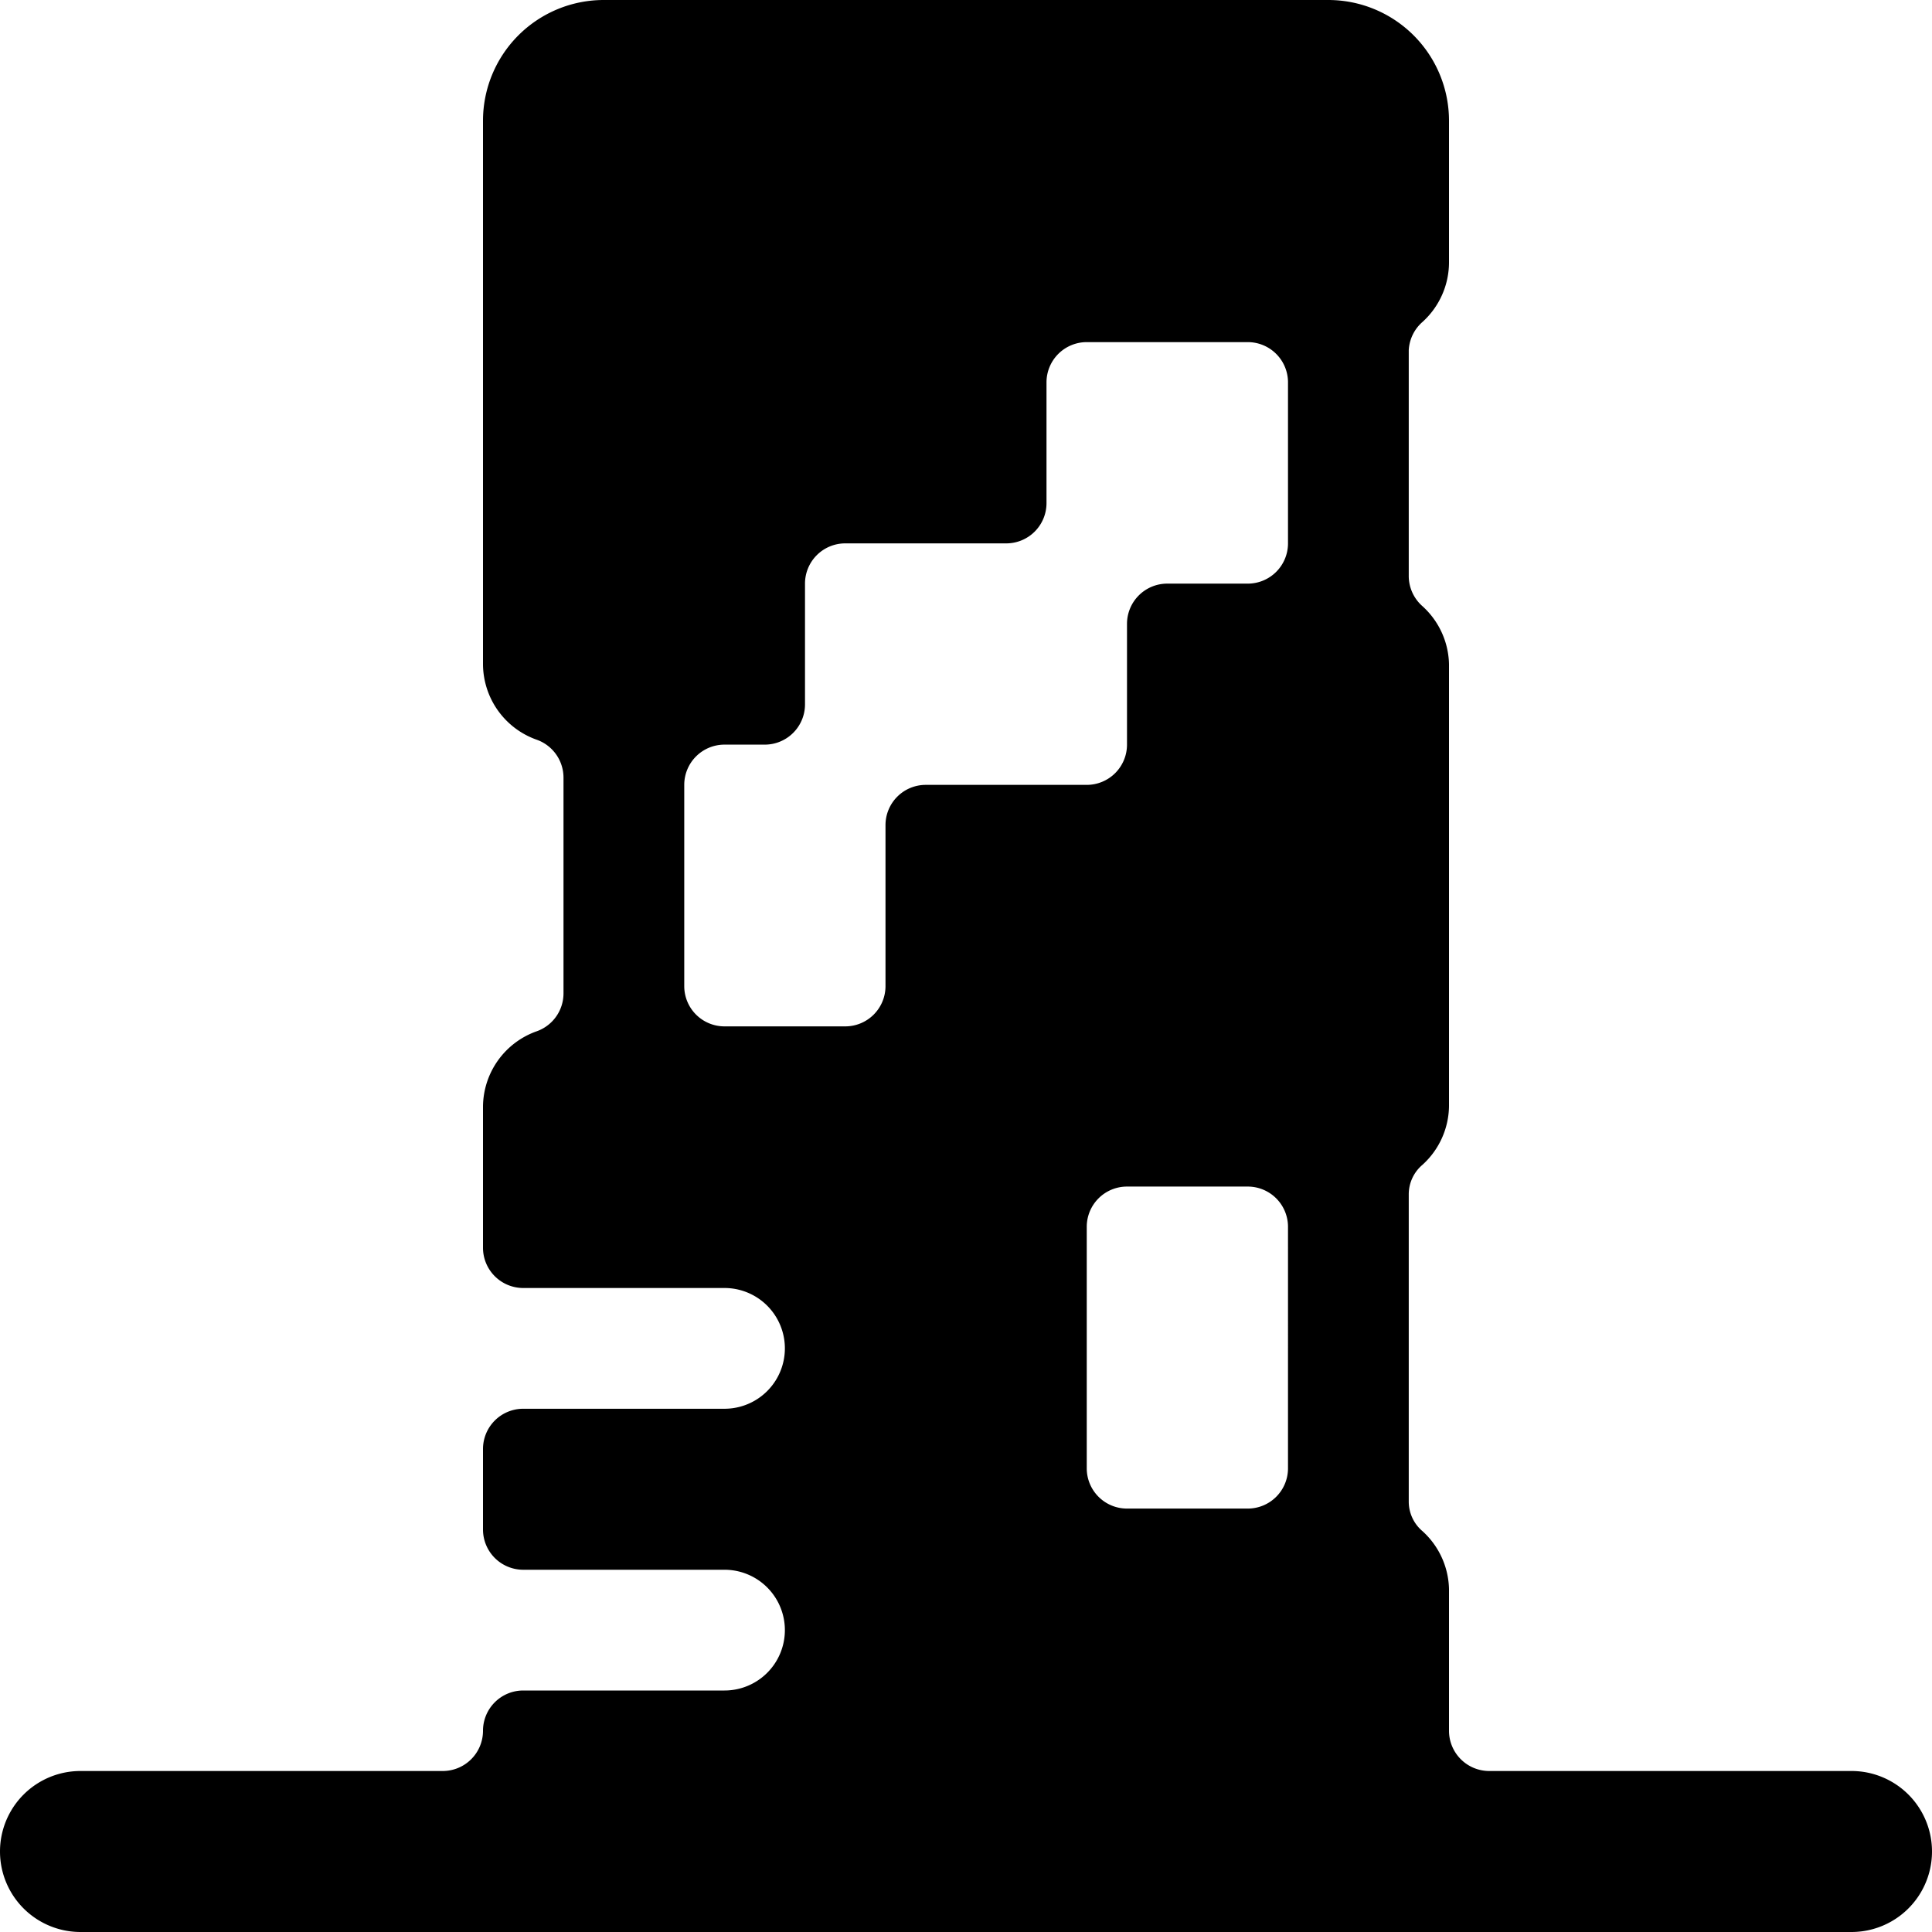 <svg xmlns="http://www.w3.org/2000/svg" viewBox="0 0 24 24"><path d="M23 22h-4.5a0.5 0.5 0 0 1 -0.5 -0.5v-1.76a1 1 0 0 0 -0.33 -0.72 0.48 0.48 0 0 1 -0.17 -0.37v-3.81a0.48 0.48 0 0 1 0.17 -0.37 1 1 0 0 0 0.33 -0.73V8.25a1 1 0 0 0 -0.33 -0.72 0.5 0.5 0 0 1 -0.17 -0.38v-2.8a0.5 0.5 0 0 1 0.17 -0.35 1 1 0 0 0 0.33 -0.75V1.5A1.5 1.5 0 0 0 16.5 0h-9A1.5 1.5 0 0 0 6 1.5v6.75a1 1 0 0 0 0.67 0.94 0.5 0.5 0 0 1 0.33 0.47v2.68a0.5 0.5 0 0 1 -0.33 0.47 1 1 0 0 0 -0.67 0.94v1.75a0.5 0.5 0 0 0 0.5 0.5H9a0.75 0.75 0 0 1 0 1.5H6.5a0.5 0.5 0 0 0 -0.5 0.5v1a0.5 0.5 0 0 0 0.5 0.5H9A0.75 0.75 0 0 1 9 21H6.5a0.5 0.5 0 0 0 -0.5 0.5 0.5 0.5 0 0 1 -0.5 0.5H1a1 1 0 0 0 0 2h22a1 1 0 0 0 0 -2Zm-7 -3.76a0.5 0.5 0 0 1 -0.5 0.5H14a0.5 0.5 0 0 1 -0.5 -0.5v-3a0.5 0.5 0 0 1 0.5 -0.5h1.5a0.5 0.5 0 0 1 0.5 0.5Zm0 -11.49a0.5 0.5 0 0 1 -0.5 0.5h-1a0.5 0.5 0 0 0 -0.5 0.5v1.5a0.5 0.5 0 0 1 -0.5 0.5h-2a0.5 0.5 0 0 0 -0.5 0.5v2a0.5 0.5 0 0 1 -0.5 0.5H9a0.5 0.5 0 0 1 -0.5 -0.5v-2.5a0.5 0.5 0 0 1 0.5 -0.5h0.5a0.5 0.5 0 0 0 0.5 -0.5v-1.5a0.5 0.5 0 0 1 0.5 -0.5h2a0.5 0.5 0 0 0 0.5 -0.5v-1.5a0.5 0.5 0 0 1 0.5 -0.5h2a0.5 0.5 0 0 1 0.5 0.5Z" fill="#000000" stroke-width="1"></path></svg>